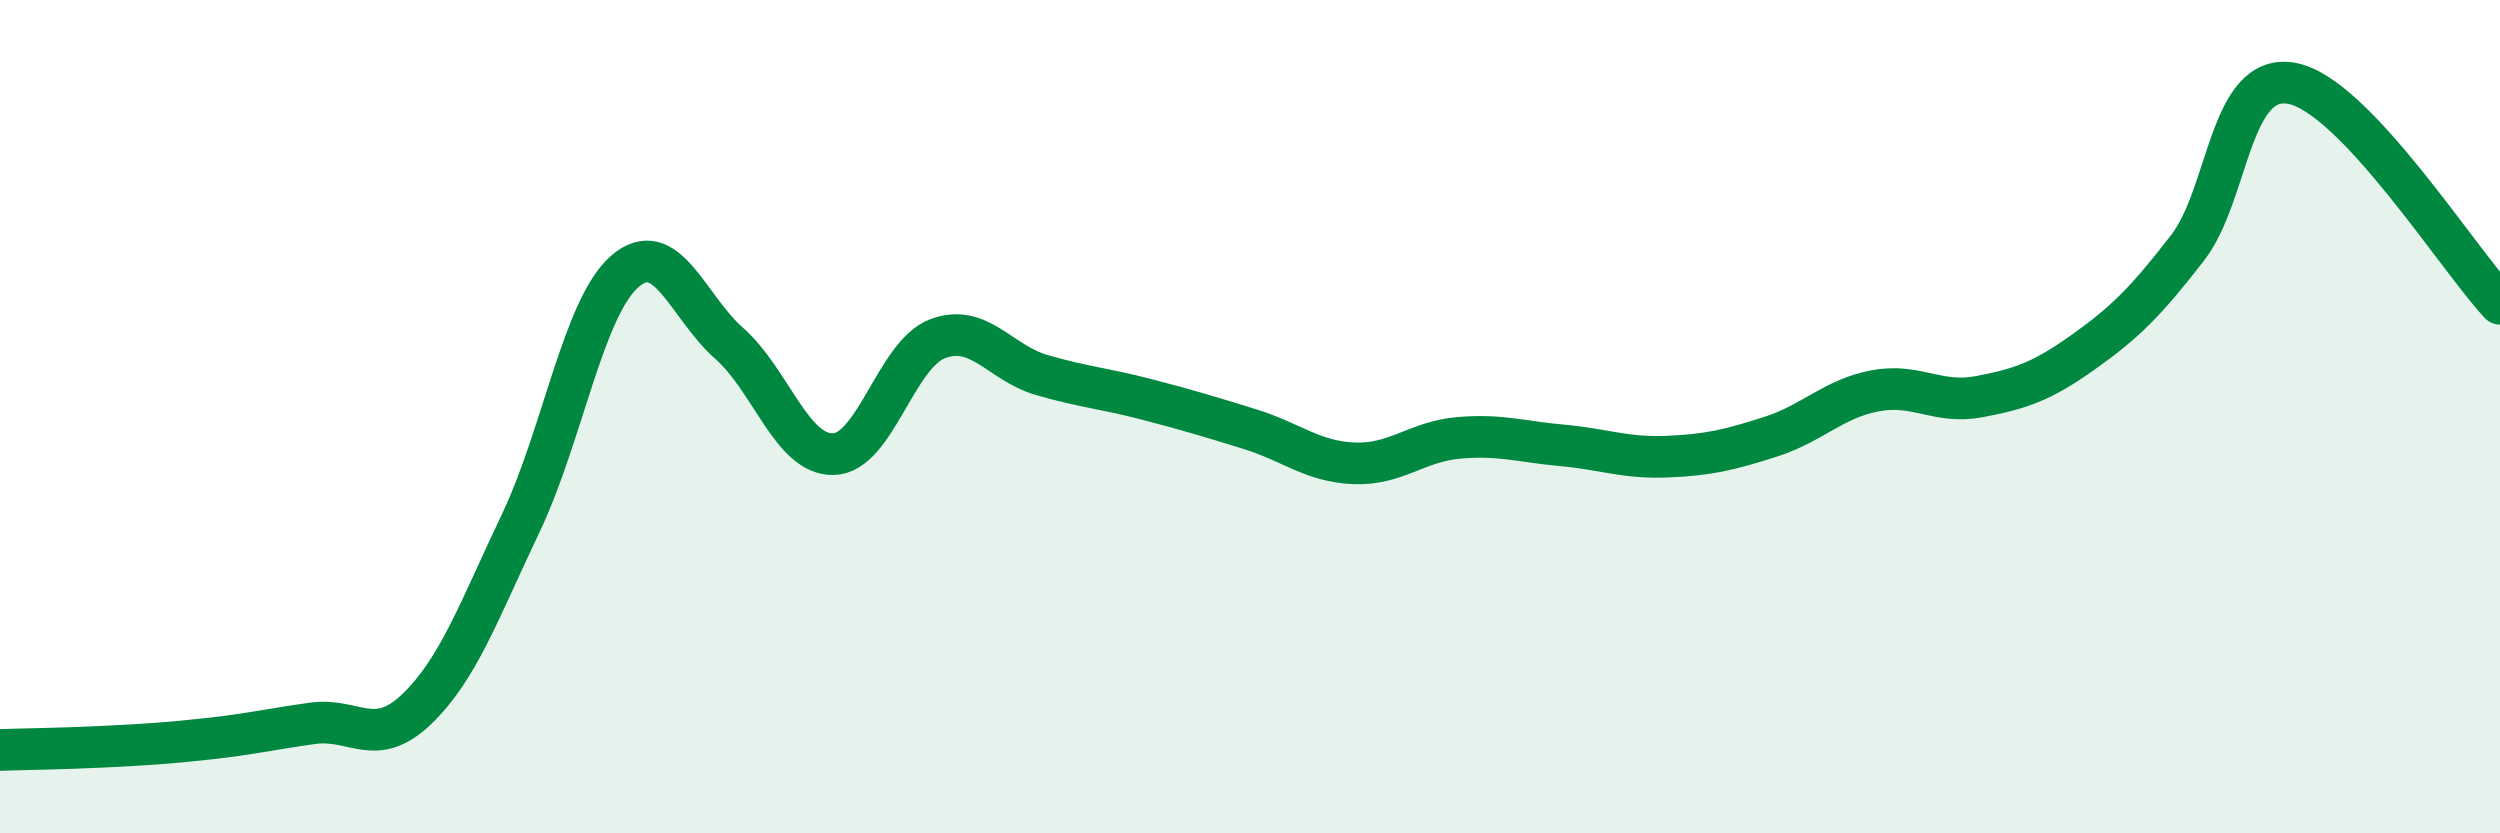 
    <svg width="60" height="20" viewBox="0 0 60 20" xmlns="http://www.w3.org/2000/svg">
      <path
        d="M 0,18 C 0.5,17.98 1.5,17.97 2.5,17.92 C 3.5,17.87 4,17.84 5,17.73 C 6,17.62 6.5,17.5 7.5,17.36 C 8.5,17.22 9,17.98 10,17.02 C 11,16.06 11.5,14.65 12.5,12.55 C 13.5,10.45 14,7.37 15,6.51 C 16,5.65 16.5,7.36 17.5,8.24 C 18.5,9.12 19,10.92 20,10.9 C 21,10.88 21.5,8.51 22.5,8.13 C 23.5,7.75 24,8.71 25,9 C 26,9.29 26.5,9.32 27.5,9.58 C 28.5,9.84 29,9.99 30,10.3 C 31,10.61 31.5,11.08 32.5,11.12 C 33.5,11.16 34,10.6 35,10.51 C 36,10.42 36.5,10.6 37.5,10.69 C 38.5,10.78 39,11 40,10.96 C 41,10.92 41.5,10.8 42.5,10.48 C 43.5,10.16 44,9.57 45,9.38 C 46,9.19 46.5,9.71 47.5,9.52 C 48.5,9.33 49,9.16 50,8.45 C 51,7.74 51.5,7.24 52.5,5.95 C 53.5,4.66 53.5,1.73 55,2 C 56.5,2.27 59,6.23 60,7.29L60 20L0 20Z"
        fill="#008740"
        opacity="0.1"
        stroke-linecap="round"
        stroke-linejoin="round"
      />
      <path
        d="M 0,18 C 0.5,17.98 1.5,17.97 2.5,17.92 C 3.5,17.87 4,17.84 5,17.73 C 6,17.62 6.5,17.5 7.5,17.36 C 8.5,17.22 9,17.98 10,17.02 C 11,16.06 11.5,14.65 12.5,12.55 C 13.5,10.45 14,7.37 15,6.51 C 16,5.65 16.5,7.36 17.5,8.24 C 18.5,9.12 19,10.92 20,10.9 C 21,10.88 21.5,8.51 22.5,8.13 C 23.5,7.75 24,8.71 25,9 C 26,9.29 26.5,9.32 27.5,9.58 C 28.5,9.84 29,9.99 30,10.3 C 31,10.61 31.5,11.08 32.5,11.12 C 33.5,11.16 34,10.6 35,10.51 C 36,10.42 36.5,10.6 37.5,10.69 C 38.5,10.78 39,11 40,10.96 C 41,10.92 41.5,10.8 42.5,10.48 C 43.5,10.16 44,9.57 45,9.38 C 46,9.19 46.5,9.71 47.5,9.52 C 48.5,9.33 49,9.16 50,8.45 C 51,7.74 51.5,7.24 52.5,5.95 C 53.5,4.66 53.5,1.73 55,2 C 56.5,2.27 59,6.23 60,7.29"
        stroke="#008740"
        stroke-width="1"
        fill="none"
        stroke-linecap="round"
        stroke-linejoin="round"
      />
    </svg>
  